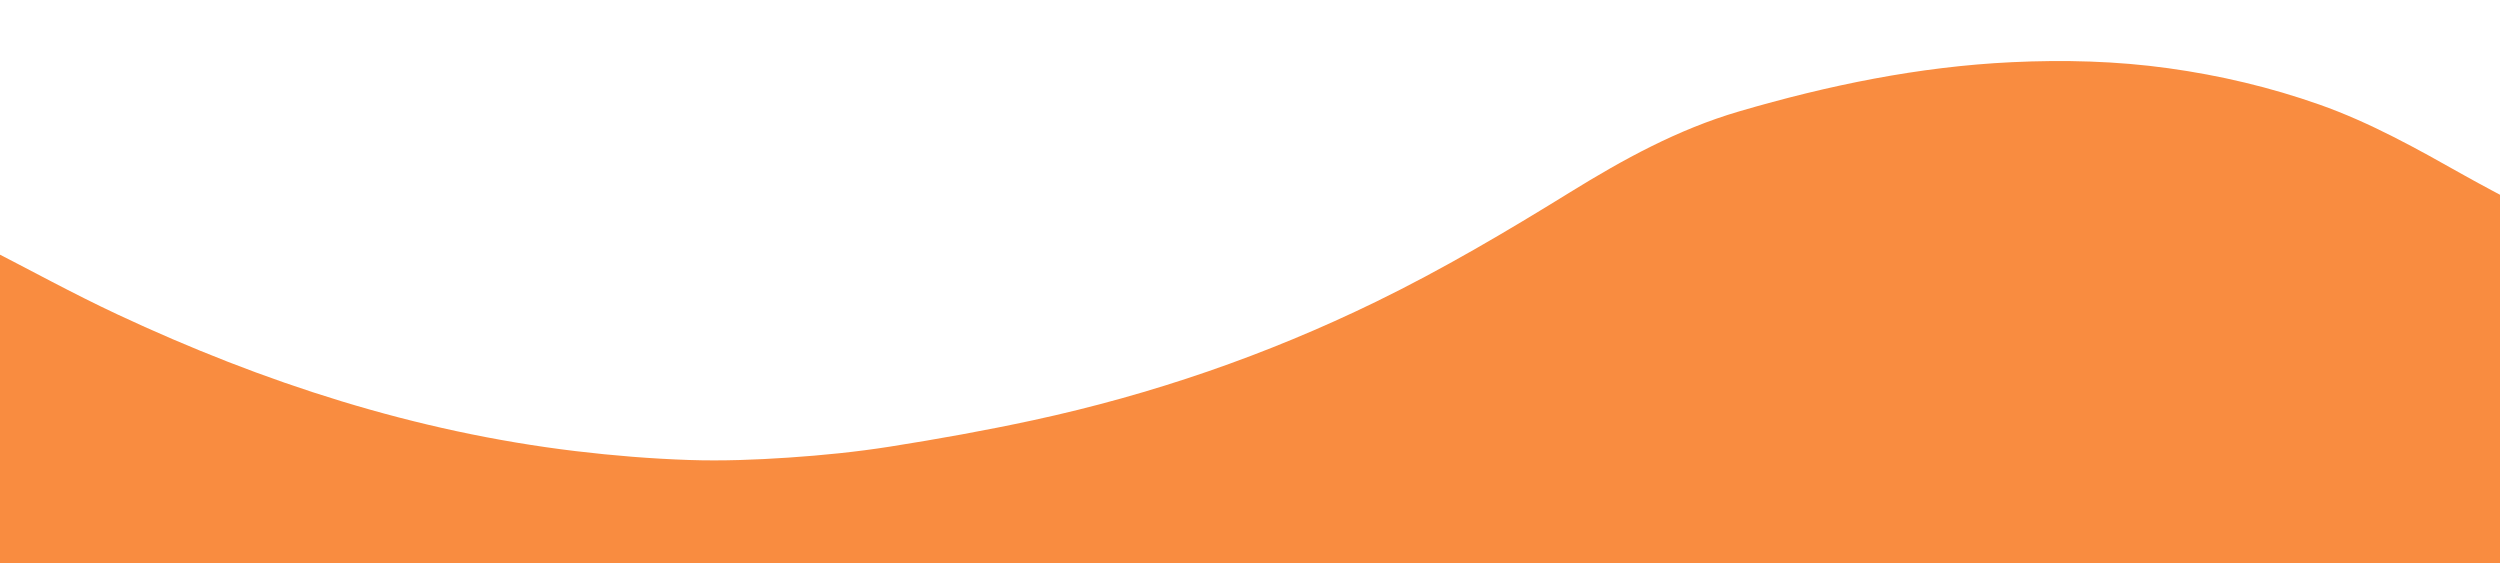 <?xml version="1.0" encoding="UTF-8" standalone="no"?>
<svg
   xmlns:dc="http://purl.org/dc/elements/1.1/"
   xmlns:cc="http://creativecommons.org/ns#"
   xmlns:rdf="http://www.w3.org/1999/02/22-rdf-syntax-ns#"
   xmlns:svg="http://www.w3.org/2000/svg"
   xmlns="http://www.w3.org/2000/svg"
   xmlns:sodipodi="http://sodipodi.sourceforge.net/DTD/sodipodi-0.dtd"
   xmlns:inkscape="http://www.inkscape.org/namespaces/inkscape"
   version="1.1"
   id="Warstwa_1"
   x="0px"
   y="0px"
   width="1919.76px"
   height="432.619px"
   viewBox="0 0 1919.76 432.619"
   enable-background="new 0 0 1919.76 432.619"
   xml:space="preserve"
   sodipodi:docname="2.svg"
   inkscape:version="1.0 (4035a4fb49, 2020-05-01)"><defs
   id="defs1445" /><sodipodi:namedview
   inkscape:document-rotation="0"
   pagecolor="#ffffff"
   bordercolor="#666666"
   borderopacity="1"
   objecttolerance="10"
   gridtolerance="10"
   guidetolerance="10"
   inkscape:pageopacity="0"
   inkscape:pageshadow="2"
   inkscape:window-width="1920"
   inkscape:window-height="1017"
   id="namedview1443"
   showgrid="false"
   inkscape:zoom="0.49540495"
   inkscape:cx="1156.1167"
   inkscape:cy="156.15939"
   inkscape:window-x="-8"
   inkscape:window-y="-8"
   inkscape:window-maximized="1"
   inkscape:current-layer="g1440" />
<g
   id="g1440"
   transform="matrix(1.014,0,0,1,-12.125,0)">
	<path
   style="fill:#f98c40;fill-opacity:1;stroke-width:1.014"
   d="m 1920.76,157.956 c 0,709.525 0,-424.28 0,285.244 -639.92,0 -1279.84,0 -1919.76,0 0,-698.909 0,445.512 0,-253.397 33.276,17.276 66.085,35.593 99.913,51.643 110.601,52.471 225.594,90.21 347.01,104.971 28.529,3.468 57.271,5.841 85.975,6.814 25.071,0.852 50.284,-0.136 75.335,-1.849 25.667,-1.757 51.368,-4.36 76.773,-8.433 36.259,-5.814 72.453,-12.393 108.34,-20.257 90.031,-19.729 176.668,-49.968 259.688,-91.003 50.495,-24.958 98.816,-53.907 146.601,-83.844 40.604,-25.44 82.031,-48.557 128.24,-62.271 67.684,-20.088 136.254,-34.441 206.658,-37.829 39.56,-1.904 79.163,-0.899 118.574,4.645 39.024,5.491 77.115,14.6 114.317,27.902 38.579,13.794 74.088,34.012 109.605,54.294 14.104,8.05 28.48,15.594 42.731,23.37 z"
   id="path1438" />
</g>
</svg>
